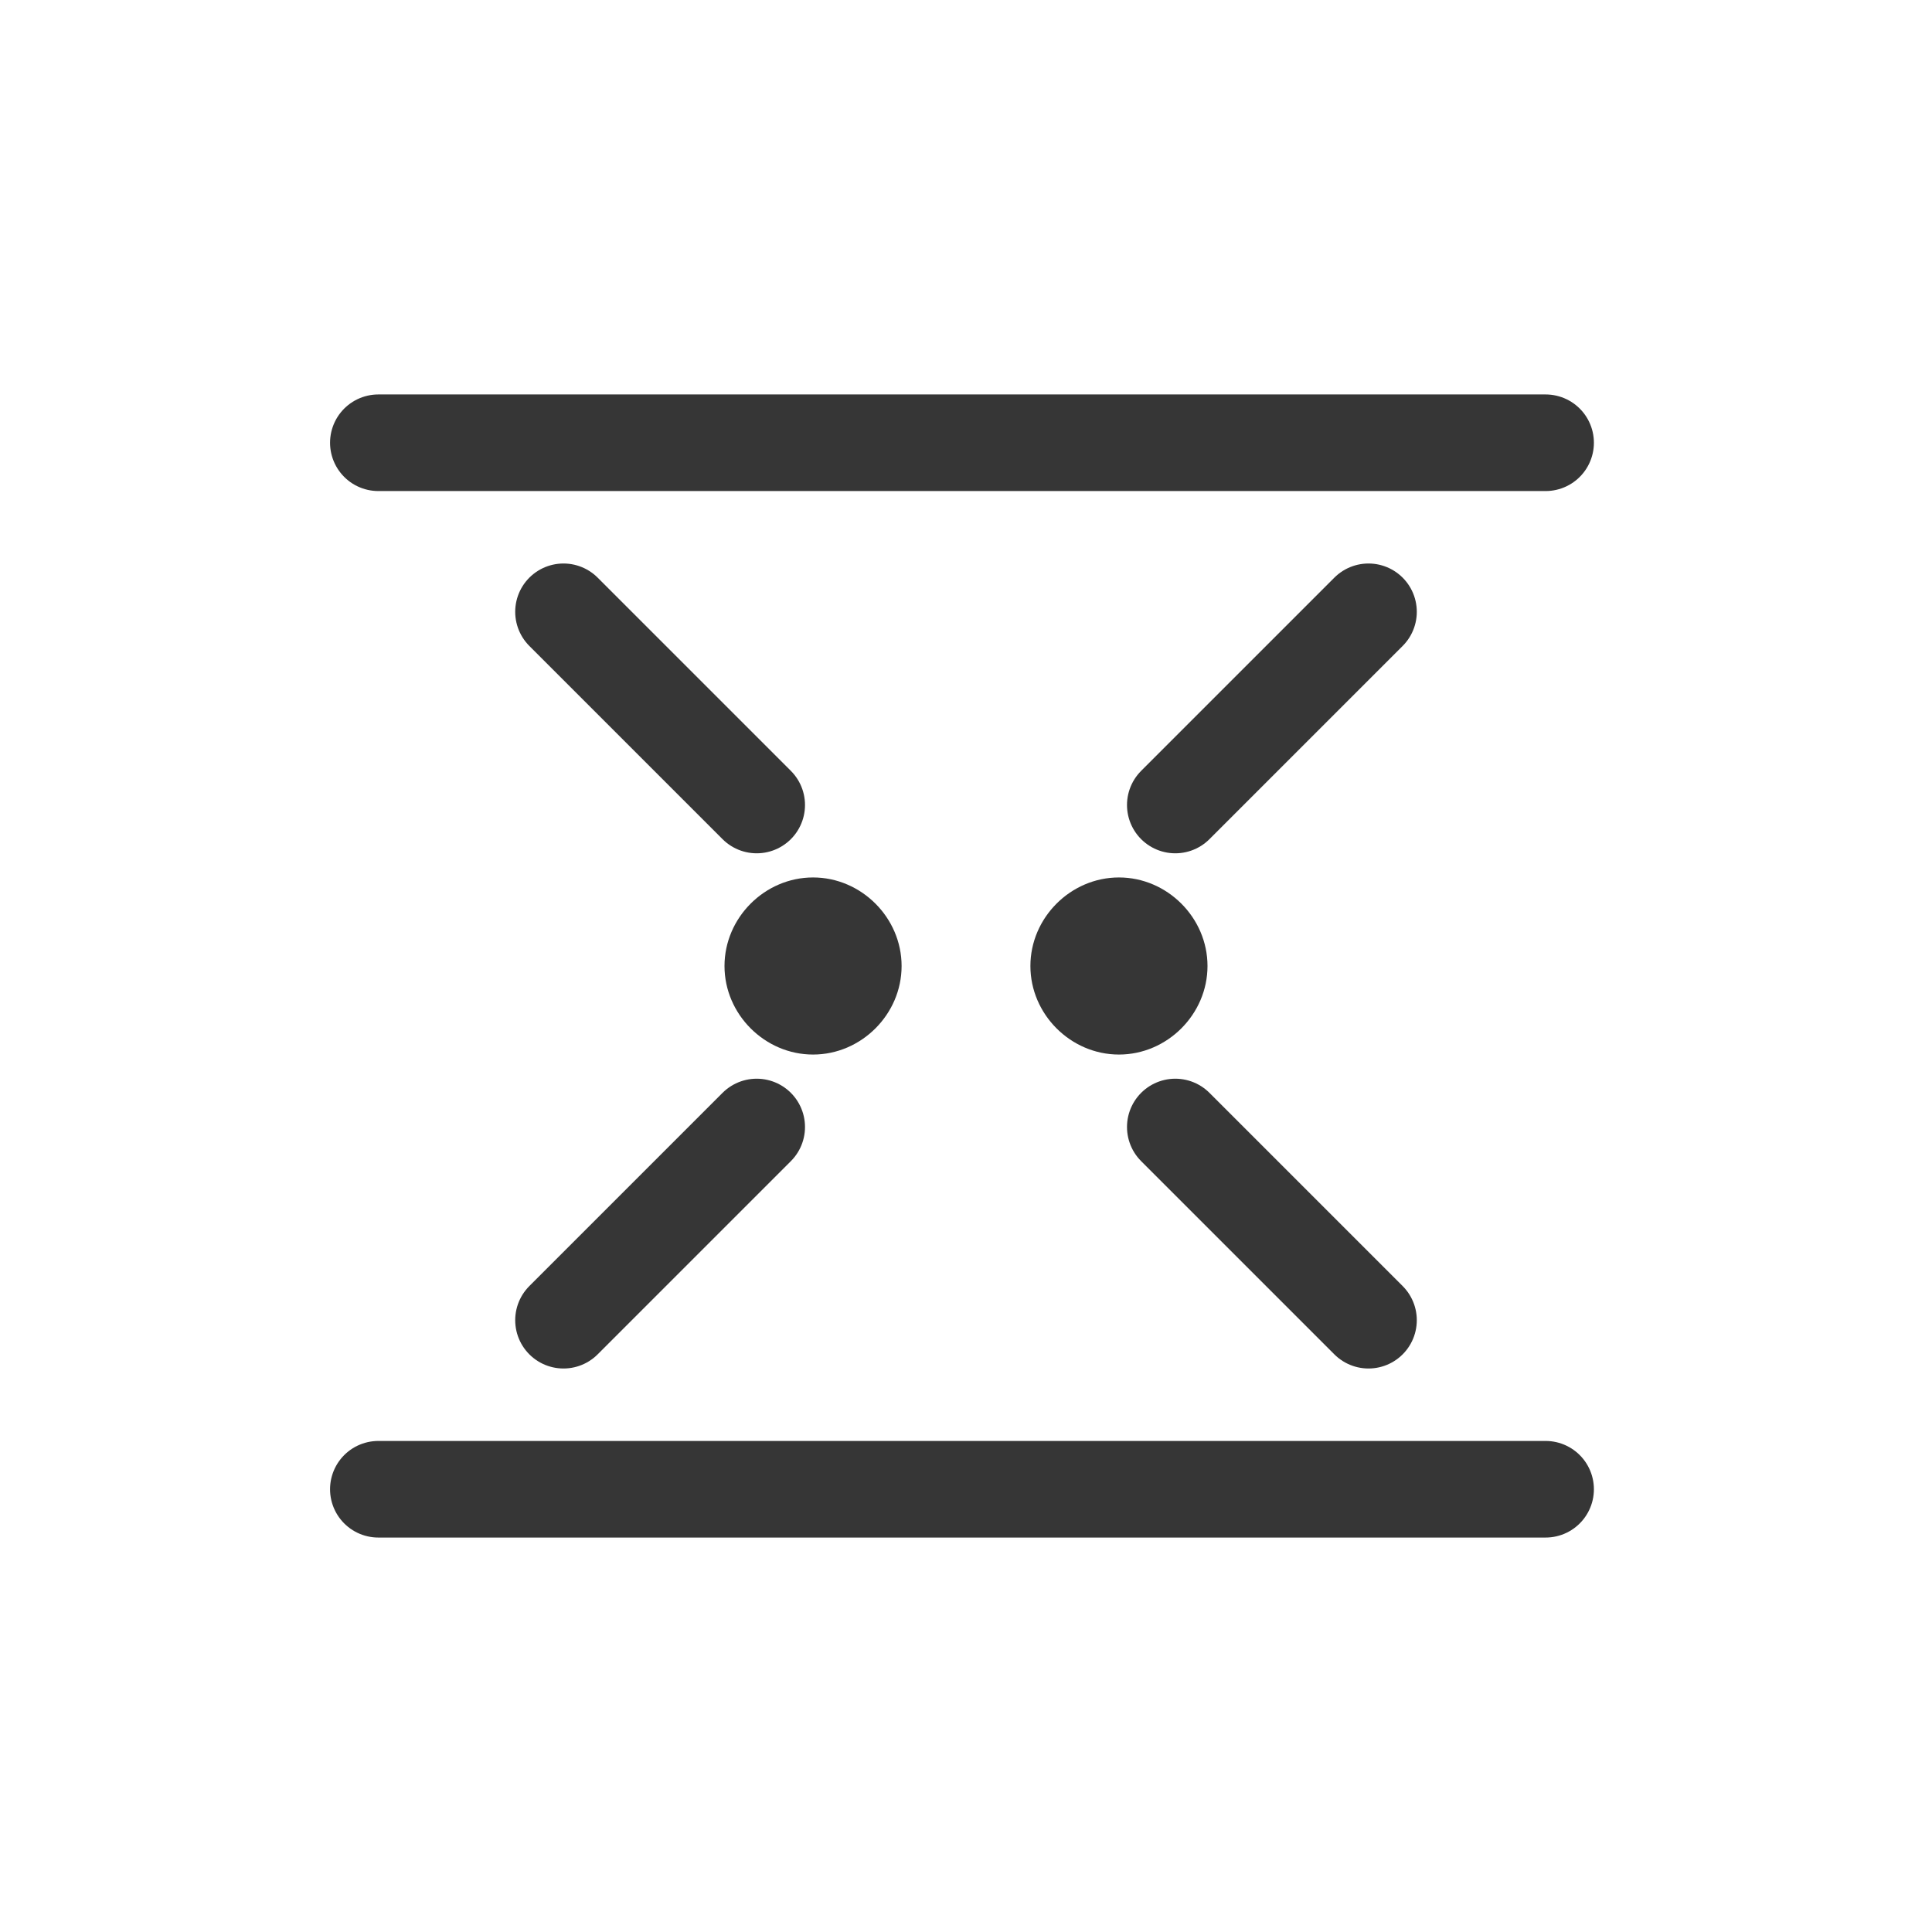 <?xml version="1.0" encoding="UTF-8"?>
<svg id="Calque_1" xmlns="http://www.w3.org/2000/svg" version="1.1" viewBox="0 0 24 24">
  <!-- Generator: Adobe Illustrator 29.0.1, SVG Export Plug-In . SVG Version: 2.1.0 Build 192)  -->
  <defs>
    <style>
      .st0 {
        fill: none;
        stroke: #363636;
        stroke-linecap: round;
        stroke-miterlimit: 10;
        stroke-width: 1.2px;
      }

      .st1 {
        fill: #363636;
      }
    </style>
  </defs>
  <path class="st1" d="M10.1,13.1c.6,0,1.1-.5,1.1-1.1s-.5-1.1-1.1-1.1-1.1.5-1.1,1.1.5,1.1,1.1,1.1Z"/>
  <path class="st0" d="M7,7.6l2.4,2.4"/>
  <path class="st0" d="M7,16.4l2.4-2.4"/>
  <path class="st1" d="M13.9,13.1c.6,0,1.1-.5,1.1-1.1s-.5-1.1-1.1-1.1-1.1.5-1.1,1.1.5,1.1,1.1,1.1Z"/>
  <path class="st0" d="M17,16.4l-2.4-2.4"/>
  <path class="st0" d="M17,7.6l-2.4,2.4"/>
  <path class="st0" d="M4.7,5.5h14.5"/>
  <path class="st0" d="M4.7,18.5h14.5"/>
</svg>